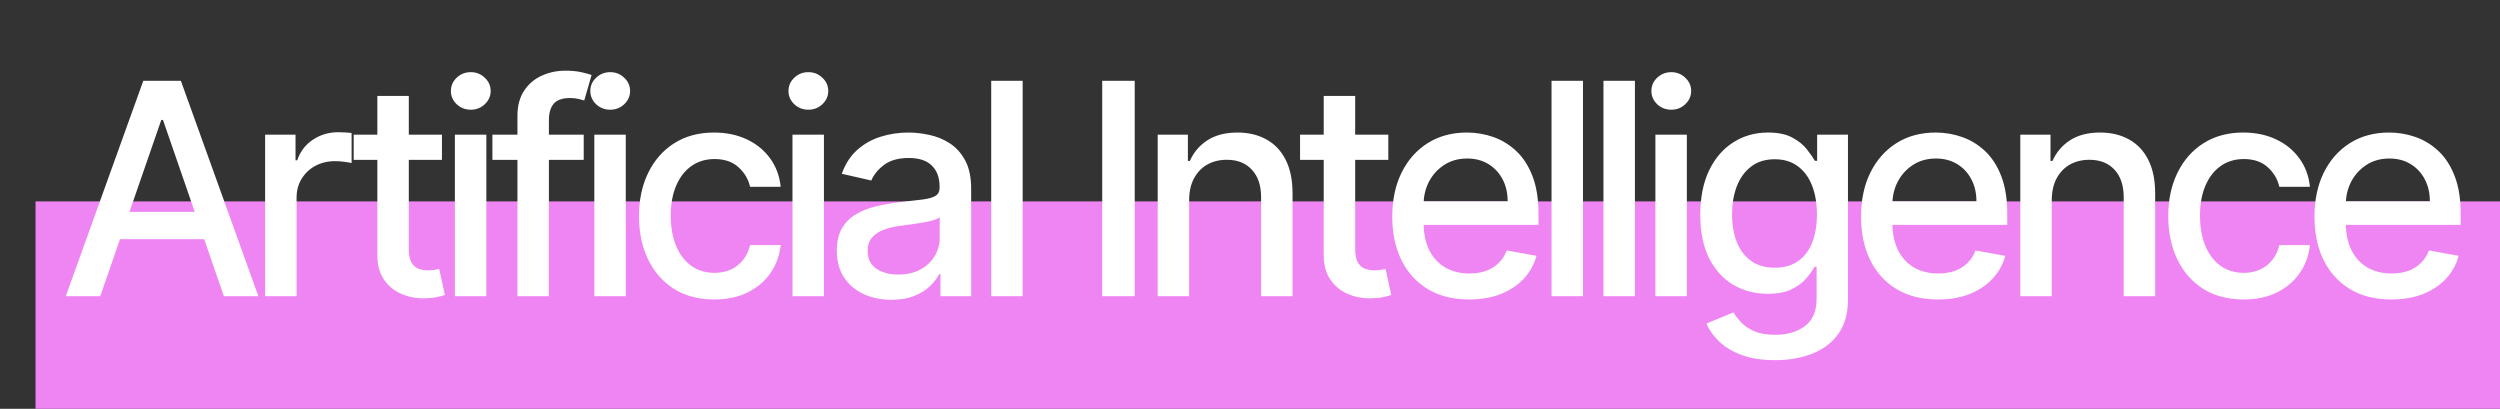 <svg xmlns="http://www.w3.org/2000/svg" width="422" height="69" viewBox="0 0 422 69" fill="none"><rect x="0" y="0" width="422" height="69" fill="#333333" stroke="none"/><rect x="6" y="34" width="416" height="35" fill="#EF85F3"></rect><path d="M16.928 50H11.104L24.19 13.636H30.529L43.615 50H37.791L27.51 20.241H27.226L16.928 50ZM17.904 35.76H36.797V40.376H17.904V35.76ZM44.754 50V22.727H49.885V27.06H50.169C50.666 25.592 51.542 24.438 52.797 23.597C54.064 22.745 55.496 22.319 57.094 22.319C57.425 22.319 57.816 22.331 58.266 22.354C58.728 22.378 59.089 22.408 59.349 22.443V27.521C59.136 27.462 58.757 27.397 58.213 27.326C57.668 27.243 57.124 27.202 56.579 27.202C55.324 27.202 54.206 27.468 53.223 28.001C52.253 28.521 51.483 29.25 50.915 30.185C50.347 31.108 50.063 32.161 50.063 33.345V50H44.754ZM74.6 22.727V26.989H59.703V22.727H74.6ZM63.697 16.193H69.006V41.992C69.006 43.022 69.16 43.797 69.468 44.318C69.776 44.827 70.172 45.176 70.658 45.366C71.155 45.543 71.694 45.632 72.273 45.632C72.7 45.632 73.073 45.602 73.392 45.543C73.712 45.484 73.96 45.437 74.138 45.401L75.097 49.787C74.789 49.905 74.351 50.024 73.783 50.142C73.215 50.272 72.504 50.343 71.652 50.355C70.255 50.379 68.953 50.13 67.746 49.609C66.538 49.089 65.562 48.284 64.816 47.195C64.07 46.106 63.697 44.738 63.697 43.093V16.193ZM76.786 50V22.727H82.095V50H76.786ZM79.467 18.519C78.544 18.519 77.751 18.211 77.088 17.596C76.437 16.968 76.111 16.223 76.111 15.359C76.111 14.483 76.437 13.737 77.088 13.121C77.751 12.494 78.544 12.18 79.467 12.18C80.391 12.18 81.178 12.494 81.829 13.121C82.492 13.737 82.823 14.483 82.823 15.359C82.823 16.223 82.492 16.968 81.829 17.596C81.178 18.211 80.391 18.519 79.467 18.519ZM98.531 22.727V26.989H83.119V22.727H98.531ZM87.345 50V19.567C87.345 17.862 87.718 16.448 88.463 15.323C89.209 14.187 90.197 13.34 91.428 12.784C92.659 12.216 93.997 11.932 95.441 11.932C96.507 11.932 97.418 12.021 98.176 12.198C98.933 12.364 99.496 12.518 99.862 12.66L98.62 16.957C98.371 16.886 98.051 16.803 97.661 16.708C97.27 16.602 96.797 16.548 96.24 16.548C94.95 16.548 94.027 16.868 93.47 17.507C92.926 18.146 92.654 19.07 92.654 20.277V50H87.345ZM100.322 50V22.727H105.631V50H100.322ZM103.003 18.519C102.08 18.519 101.287 18.211 100.624 17.596C99.973 16.968 99.648 16.223 99.648 15.359C99.648 14.483 99.973 13.737 100.624 13.121C101.287 12.494 102.08 12.18 103.003 12.18C103.927 12.18 104.714 12.494 105.365 13.121C106.028 13.737 106.359 14.483 106.359 15.359C106.359 16.223 106.028 16.968 105.365 17.596C104.714 18.211 103.927 18.519 103.003 18.519ZM120.575 50.55C117.936 50.55 115.663 49.953 113.757 48.757C111.863 47.55 110.407 45.887 109.389 43.768C108.371 41.649 107.862 39.222 107.862 36.488C107.862 33.718 108.383 31.274 109.425 29.155C110.467 27.024 111.934 25.361 113.828 24.166C115.722 22.97 117.954 22.372 120.522 22.372C122.594 22.372 124.44 22.757 126.062 23.526C127.684 24.284 128.992 25.349 129.986 26.722C130.992 28.095 131.59 29.699 131.779 31.534H126.612C126.328 30.256 125.677 29.155 124.659 28.232C123.653 27.308 122.304 26.847 120.611 26.847C119.131 26.847 117.835 27.237 116.722 28.018C115.622 28.788 114.763 29.889 114.148 31.321C113.532 32.742 113.225 34.422 113.225 36.364C113.225 38.352 113.526 40.069 114.13 41.513C114.734 42.957 115.586 44.075 116.687 44.869C117.8 45.662 119.108 46.058 120.611 46.058C121.617 46.058 122.529 45.875 123.345 45.508C124.174 45.129 124.866 44.59 125.423 43.892C125.991 43.194 126.387 42.353 126.612 41.371H131.779C131.59 43.135 131.016 44.709 130.057 46.094C129.098 47.479 127.814 48.568 126.204 49.361C124.606 50.154 122.73 50.55 120.575 50.55ZM133.771 50V22.727H139.08V50H133.771ZM136.452 18.519C135.528 18.519 134.735 18.211 134.073 17.596C133.421 16.968 133.096 16.223 133.096 15.359C133.096 14.483 133.421 13.737 134.073 13.121C134.735 12.494 135.528 12.18 136.452 12.18C137.375 12.18 138.162 12.494 138.813 13.121C139.476 13.737 139.808 14.483 139.808 15.359C139.808 16.223 139.476 16.968 138.813 17.596C138.162 18.211 137.375 18.519 136.452 18.519ZM150.473 50.604C148.744 50.604 147.182 50.284 145.785 49.645C144.388 48.994 143.282 48.053 142.465 46.822C141.66 45.591 141.257 44.081 141.257 42.294C141.257 40.755 141.553 39.489 142.145 38.494C142.737 37.5 143.536 36.713 144.542 36.133C145.548 35.553 146.673 35.115 147.916 34.819C149.159 34.523 150.425 34.298 151.716 34.144C153.349 33.955 154.675 33.801 155.693 33.682C156.711 33.552 157.451 33.345 157.912 33.061C158.374 32.777 158.605 32.315 158.605 31.676V31.552C158.605 30.001 158.167 28.8 157.291 27.947C156.427 27.095 155.136 26.669 153.42 26.669C151.633 26.669 150.224 27.066 149.194 27.859C148.176 28.64 147.472 29.51 147.081 30.469L142.092 29.332C142.684 27.675 143.548 26.338 144.684 25.32C145.832 24.29 147.152 23.544 148.644 23.082C150.135 22.609 151.704 22.372 153.349 22.372C154.438 22.372 155.592 22.502 156.811 22.763C158.042 23.011 159.191 23.473 160.256 24.148C161.333 24.822 162.215 25.787 162.902 27.042C163.588 28.285 163.931 29.901 163.931 31.889V50H158.747V46.271H158.534C158.19 46.958 157.676 47.633 156.989 48.295C156.302 48.958 155.421 49.509 154.343 49.947C153.266 50.385 151.976 50.604 150.473 50.604ZM151.627 46.342C153.095 46.342 154.349 46.052 155.391 45.472C156.444 44.892 157.243 44.135 157.788 43.2C158.344 42.253 158.623 41.24 158.623 40.163V36.648C158.433 36.837 158.066 37.015 157.522 37.18C156.989 37.334 156.379 37.47 155.693 37.589C155.006 37.695 154.337 37.796 153.686 37.891C153.035 37.974 152.491 38.044 152.053 38.104C151.023 38.234 150.082 38.453 149.23 38.761C148.389 39.068 147.715 39.512 147.206 40.092C146.708 40.66 146.46 41.418 146.46 42.365C146.46 43.679 146.945 44.673 147.916 45.348C148.886 46.011 150.123 46.342 151.627 46.342ZM172.626 13.636V50H167.317V13.636H172.626ZM191.541 13.636V50H186.054V13.636H191.541ZM200.728 33.807V50H195.419V22.727H200.515V27.166H200.852C201.479 25.722 202.462 24.562 203.799 23.686C205.149 22.81 206.848 22.372 208.895 22.372C210.754 22.372 212.381 22.763 213.778 23.544C215.175 24.313 216.258 25.462 217.027 26.989C217.797 28.516 218.182 30.404 218.182 32.653V50H212.873V33.292C212.873 31.315 212.358 29.77 211.328 28.658C210.298 27.533 208.884 26.971 207.084 26.971C205.853 26.971 204.758 27.237 203.799 27.77C202.853 28.303 202.101 29.084 201.545 30.114C201 31.132 200.728 32.363 200.728 33.807ZM234.346 22.727V26.989H219.449V22.727H234.346ZM223.444 16.193H228.753V41.992C228.753 43.022 228.907 43.797 229.215 44.318C229.523 44.827 229.919 45.176 230.405 45.366C230.902 45.543 231.44 45.632 232.02 45.632C232.447 45.632 232.819 45.602 233.139 45.543C233.459 45.484 233.707 45.437 233.885 45.401L234.844 49.787C234.536 49.905 234.098 50.024 233.53 50.142C232.961 50.272 232.251 50.343 231.399 50.355C230.002 50.379 228.7 50.13 227.493 49.609C226.285 49.089 225.309 48.284 224.563 47.195C223.817 46.106 223.444 44.738 223.444 43.093V16.193ZM247.994 50.55C245.307 50.55 242.993 49.976 241.052 48.828C239.122 47.668 237.631 46.041 236.578 43.945C235.536 41.838 235.015 39.37 235.015 36.541C235.015 33.748 235.536 31.285 236.578 29.155C237.631 27.024 239.099 25.361 240.981 24.166C242.875 22.97 245.088 22.372 247.622 22.372C249.16 22.372 250.652 22.627 252.096 23.136C253.54 23.645 254.836 24.444 255.984 25.533C257.133 26.622 258.038 28.036 258.701 29.776C259.364 31.505 259.695 33.606 259.695 36.08V37.962H238.016V33.984H254.493C254.493 32.588 254.209 31.351 253.641 30.273C253.073 29.184 252.274 28.326 251.244 27.699C250.226 27.072 249.03 26.758 247.657 26.758C246.166 26.758 244.863 27.125 243.751 27.859C242.65 28.581 241.798 29.528 241.194 30.7C240.602 31.86 240.306 33.12 240.306 34.481V37.589C240.306 39.412 240.626 40.962 241.265 42.241C241.916 43.519 242.822 44.496 243.982 45.17C245.142 45.833 246.497 46.165 248.048 46.165C249.054 46.165 249.971 46.023 250.8 45.739C251.628 45.443 252.345 45.005 252.948 44.425C253.552 43.845 254.014 43.129 254.333 42.276L259.358 43.182C258.956 44.661 258.234 45.958 257.192 47.07C256.162 48.171 254.866 49.029 253.303 49.645C251.753 50.249 249.983 50.55 247.994 50.55ZM267.209 13.636V50H261.9V13.636H267.209ZM275.974 13.636V50H270.665V13.636H275.974ZM279.43 50V22.727H284.739V50H279.43ZM282.111 18.519C281.188 18.519 280.395 18.211 279.732 17.596C279.081 16.968 278.756 16.223 278.756 15.359C278.756 14.483 279.081 13.737 279.732 13.121C280.395 12.494 281.188 12.18 282.111 12.18C283.035 12.18 283.822 12.494 284.473 13.121C285.136 13.737 285.467 14.483 285.467 15.359C285.467 16.223 285.136 16.968 284.473 17.596C283.822 18.211 283.035 18.519 282.111 18.519ZM299.63 60.795C297.464 60.795 295.6 60.511 294.037 59.943C292.486 59.375 291.22 58.623 290.237 57.688C289.255 56.753 288.521 55.729 288.036 54.617L292.599 52.734C292.918 53.255 293.345 53.806 293.877 54.386C294.422 54.977 295.156 55.481 296.079 55.895C297.014 56.309 298.216 56.516 299.683 56.516C301.696 56.516 303.359 56.025 304.673 55.043C305.987 54.072 306.644 52.521 306.644 50.391V45.028H306.306C305.987 45.608 305.525 46.254 304.921 46.964C304.329 47.674 303.513 48.289 302.471 48.81C301.429 49.331 300.074 49.592 298.405 49.592C296.251 49.592 294.309 49.089 292.581 48.082C290.865 47.064 289.503 45.567 288.497 43.59C287.503 41.602 287.006 39.157 287.006 36.257C287.006 33.357 287.497 30.871 288.479 28.8C289.474 26.728 290.835 25.142 292.563 24.041C294.292 22.928 296.251 22.372 298.44 22.372C300.133 22.372 301.5 22.656 302.542 23.224C303.584 23.781 304.394 24.432 304.975 25.178C305.566 25.923 306.022 26.58 306.342 27.148H306.732V22.727H311.935V50.604C311.935 52.947 311.39 54.871 310.301 56.374C309.212 57.878 307.738 58.99 305.88 59.712C304.033 60.434 301.95 60.795 299.63 60.795ZM299.577 45.188C301.104 45.188 302.394 44.833 303.448 44.123C304.513 43.401 305.318 42.371 305.862 41.033C306.419 39.684 306.697 38.068 306.697 36.186C306.697 34.351 306.425 32.736 305.88 31.339C305.336 29.942 304.537 28.853 303.483 28.072C302.43 27.279 301.127 26.882 299.577 26.882C297.979 26.882 296.647 27.296 295.582 28.125C294.516 28.942 293.711 30.054 293.167 31.463C292.634 32.872 292.368 34.446 292.368 36.186C292.368 37.974 292.64 39.542 293.185 40.891C293.729 42.241 294.534 43.294 295.6 44.052C296.677 44.809 298.002 45.188 299.577 45.188ZM327.123 50.55C324.436 50.55 322.122 49.976 320.181 48.828C318.251 47.668 316.76 46.041 315.706 43.945C314.664 41.838 314.144 39.37 314.144 36.541C314.144 33.748 314.664 31.285 315.706 29.155C316.76 27.024 318.227 25.361 320.11 24.166C322.003 22.97 324.217 22.372 326.75 22.372C328.289 22.372 329.78 22.627 331.225 23.136C332.669 23.645 333.965 24.444 335.113 25.533C336.261 26.622 337.167 28.036 337.83 29.776C338.493 31.505 338.824 33.606 338.824 36.08V37.962H317.144V33.984H333.622C333.622 32.588 333.338 31.351 332.769 30.273C332.201 29.184 331.402 28.326 330.372 27.699C329.354 27.072 328.159 26.758 326.786 26.758C325.294 26.758 323.992 27.125 322.879 27.859C321.779 28.581 320.926 29.528 320.323 30.7C319.731 31.86 319.435 33.12 319.435 34.481V37.589C319.435 39.412 319.754 40.962 320.394 42.241C321.045 43.519 321.95 44.496 323.11 45.17C324.27 45.833 325.626 46.165 327.176 46.165C328.182 46.165 329.1 46.023 329.928 45.739C330.757 45.443 331.473 45.005 332.077 44.425C332.681 43.845 333.142 43.129 333.462 42.276L338.487 43.182C338.084 44.661 337.362 45.958 336.32 47.07C335.291 48.171 333.994 49.029 332.432 49.645C330.881 50.249 329.112 50.55 327.123 50.55ZM346.337 33.807V50H341.028V22.727H346.124V27.166H346.462C347.089 25.722 348.072 24.562 349.409 23.686C350.759 22.81 352.457 22.372 354.505 22.372C356.363 22.372 357.991 22.763 359.388 23.544C360.785 24.313 361.868 25.462 362.637 26.989C363.407 28.516 363.791 30.404 363.791 32.653V50H358.482V33.292C358.482 31.315 357.967 29.77 356.938 28.658C355.908 27.533 354.493 26.971 352.694 26.971C351.463 26.971 350.368 27.237 349.409 27.77C348.462 28.303 347.711 29.084 347.154 30.114C346.61 31.132 346.337 32.363 346.337 33.807ZM378.713 50.55C376.074 50.55 373.801 49.953 371.895 48.757C370.001 47.55 368.545 45.887 367.527 43.768C366.509 41.649 366 39.222 366 36.488C366 33.718 366.521 31.274 367.563 29.155C368.604 27.024 370.072 25.361 371.966 24.166C373.86 22.97 376.091 22.372 378.66 22.372C380.731 22.372 382.578 22.757 384.2 23.526C385.821 24.284 387.129 25.349 388.124 26.722C389.13 28.095 389.728 29.699 389.917 31.534H384.75C384.466 30.256 383.815 29.155 382.797 28.232C381.791 27.308 380.441 26.847 378.749 26.847C377.269 26.847 375.973 27.237 374.86 28.018C373.759 28.788 372.901 29.889 372.286 31.321C371.67 32.742 371.362 34.422 371.362 36.364C371.362 38.352 371.664 40.069 372.268 41.513C372.872 42.957 373.724 44.075 374.825 44.869C375.937 45.662 377.245 46.058 378.749 46.058C379.755 46.058 380.666 45.875 381.483 45.508C382.312 45.129 383.004 44.59 383.56 43.892C384.129 43.194 384.525 42.353 384.75 41.371H389.917C389.728 43.135 389.154 44.709 388.195 46.094C387.236 47.479 385.952 48.568 384.342 49.361C382.744 50.154 380.868 50.55 378.713 50.55ZM403.663 50.55C400.976 50.55 398.661 49.976 396.72 48.828C394.791 47.668 393.299 46.041 392.246 43.945C391.204 41.838 390.683 39.37 390.683 36.541C390.683 33.748 391.204 31.285 392.246 29.155C393.299 27.024 394.767 25.361 396.649 24.166C398.543 22.97 400.757 22.372 403.29 22.372C404.829 22.372 406.32 22.627 407.764 23.136C409.208 23.645 410.505 24.444 411.653 25.533C412.801 26.622 413.706 28.036 414.369 29.776C415.032 31.505 415.364 33.606 415.364 36.08V37.962H393.684V33.984H410.161C410.161 32.588 409.877 31.351 409.309 30.273C408.741 29.184 407.942 28.326 406.912 27.699C405.894 27.072 404.698 26.758 403.325 26.758C401.834 26.758 400.532 27.125 399.419 27.859C398.318 28.581 397.466 29.528 396.862 30.7C396.27 31.86 395.974 33.12 395.974 34.481V37.589C395.974 39.412 396.294 40.962 396.933 42.241C397.584 43.519 398.49 44.496 399.65 45.17C400.81 45.833 402.165 46.165 403.716 46.165C404.722 46.165 405.639 46.023 406.468 45.739C407.297 45.443 408.013 45.005 408.616 44.425C409.22 43.845 409.682 43.129 410.001 42.276L415.026 43.182C414.624 44.661 413.902 45.958 412.86 47.07C411.83 48.171 410.534 49.029 408.972 49.645C407.421 50.249 405.651 50.55 403.663 50.55Z" fill="white"></path></svg>